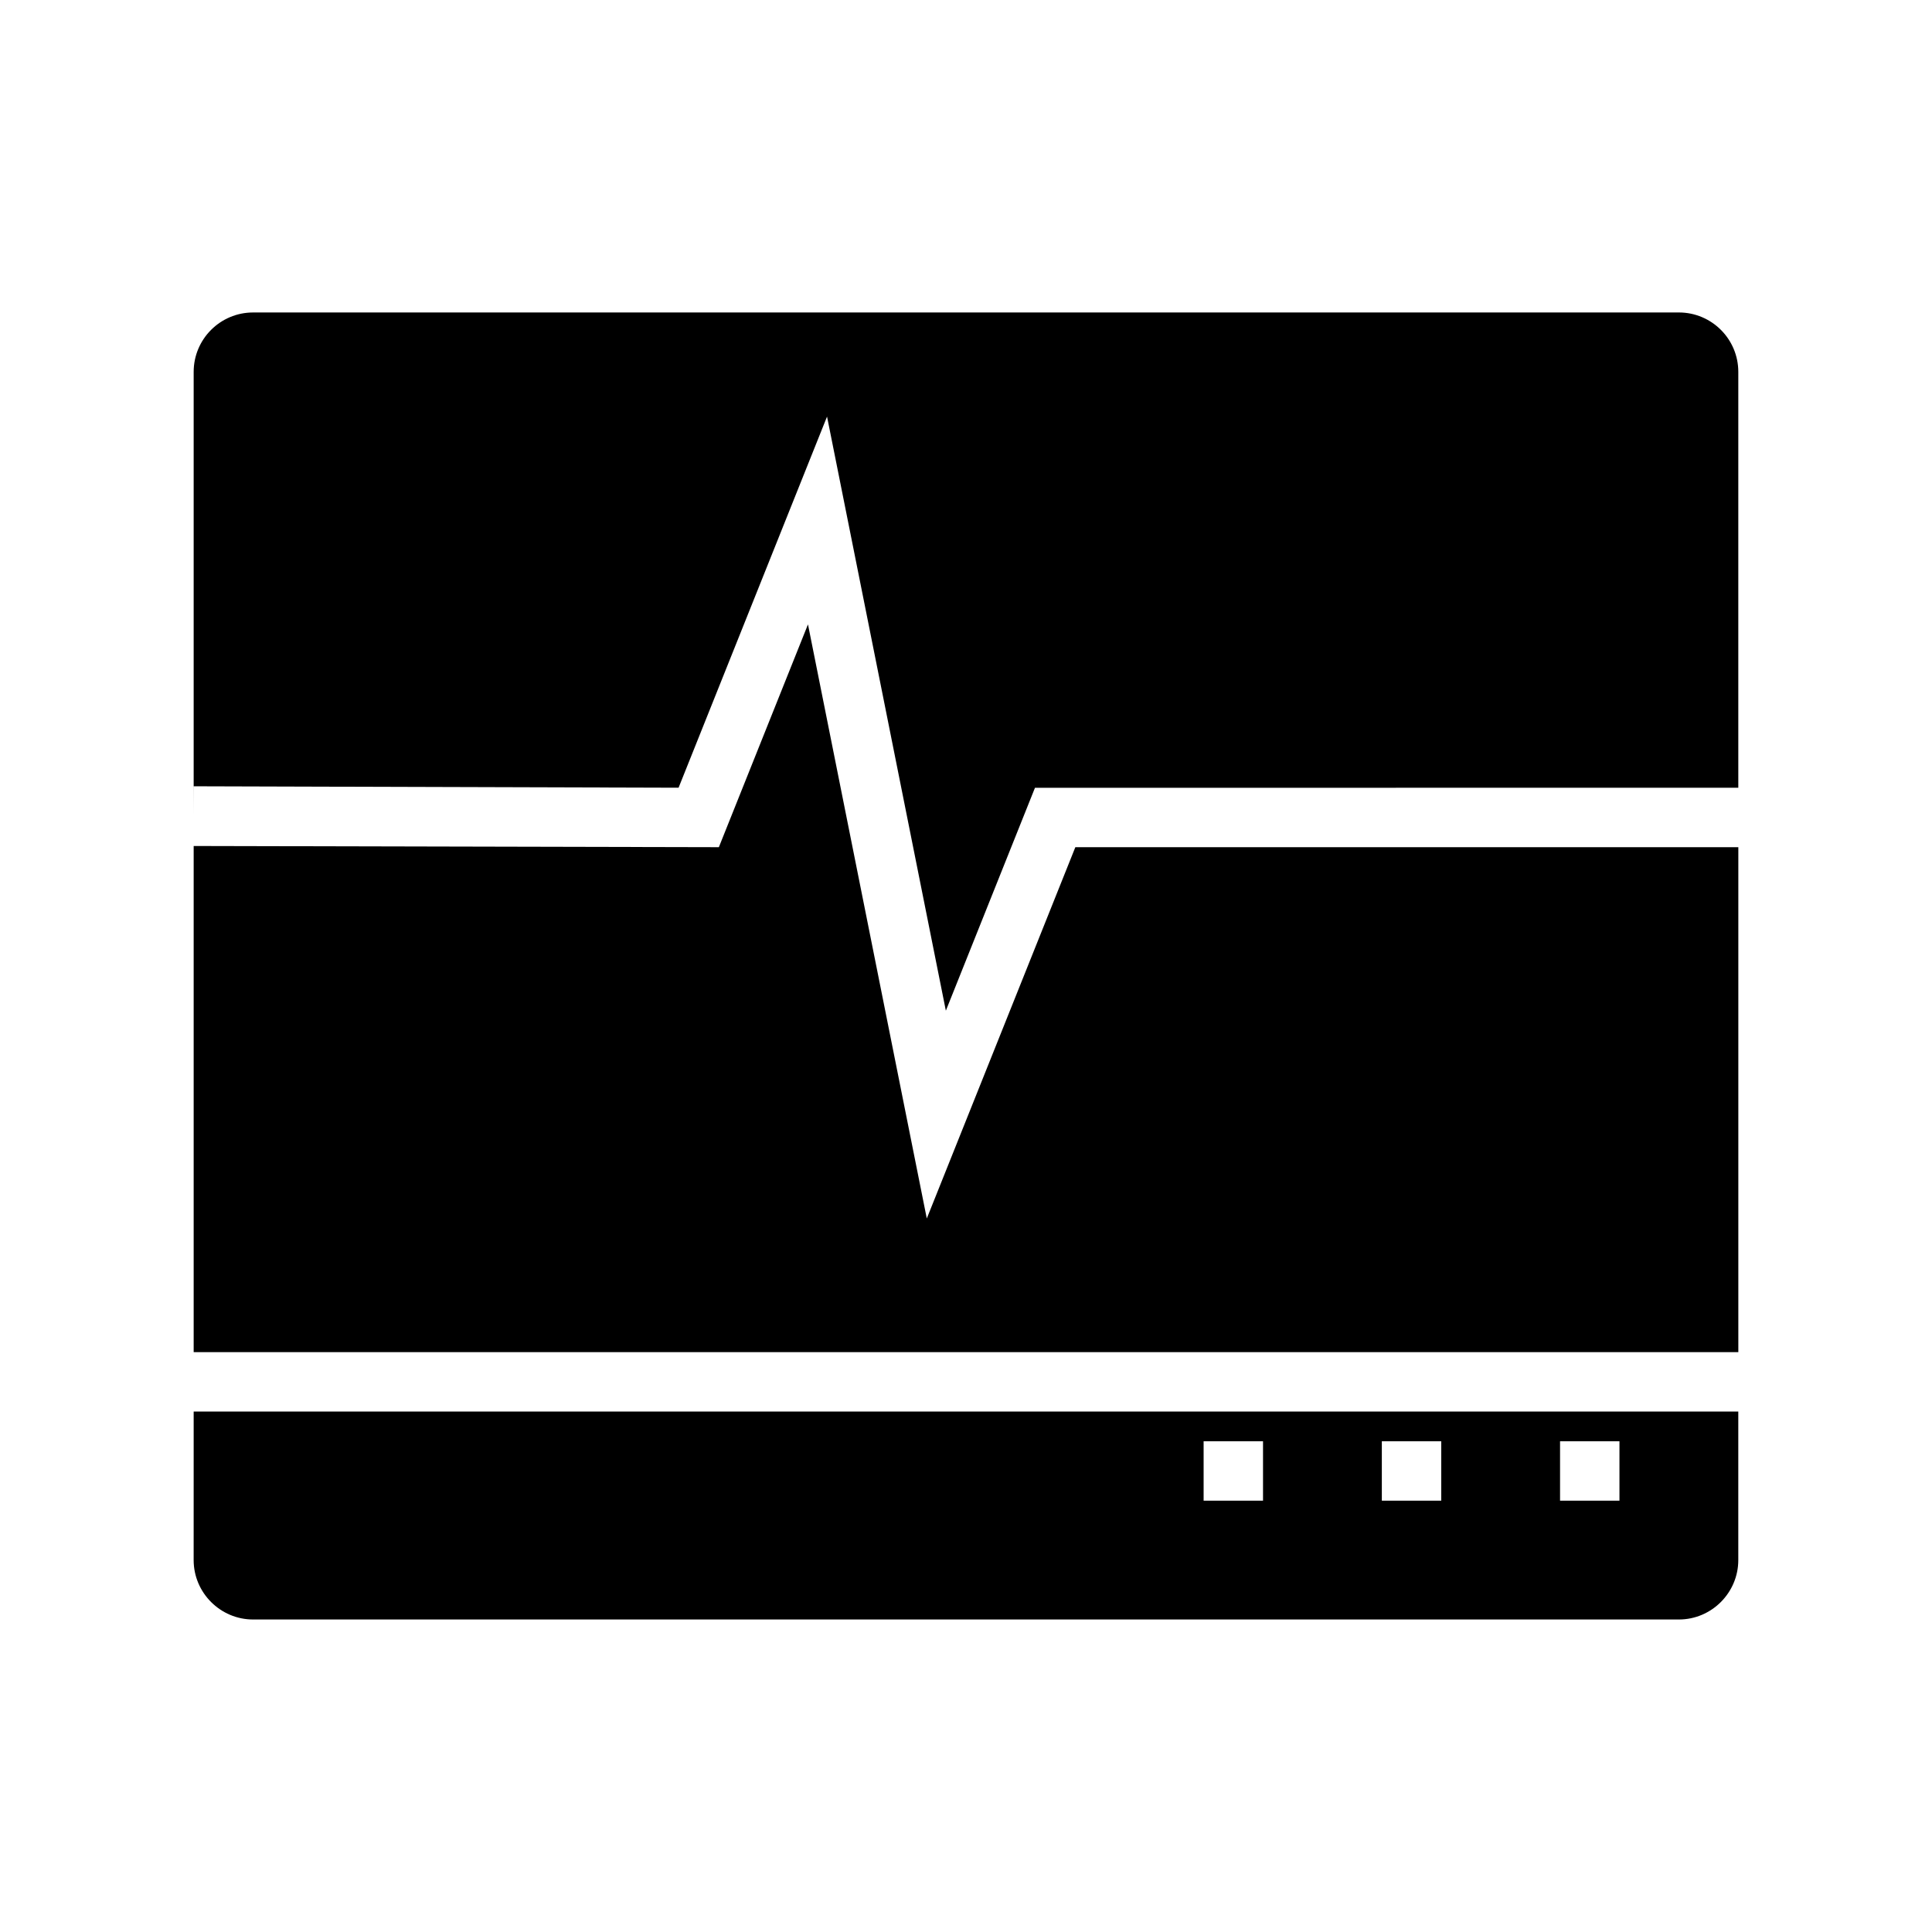 <?xml version="1.0" encoding="UTF-8"?>
<!-- Uploaded to: SVG Repo, www.svgrepo.com, Generator: SVG Repo Mixer Tools -->
<svg fill="#000000" width="800px" height="800px" version="1.1" viewBox="144 144 512 512" xmlns="http://www.w3.org/2000/svg">
 <g>
  <path d="m195.32 557.44c0 8.66 7.086 15.742 15.742 15.742h377.86c8.66 0 15.742-7.086 15.742-15.742v-39.359h-409.34zm362.11-31.488h15.742v15.742h-15.742zm-47.23 0h15.742v15.742h-15.742zm-47.23 0h15.742v15.742h-15.742z"/>
  <path d="m389.61 466.91-31.488-157.44-23.617 59.043-139.18-0.316v134.14h409.35v-133.82h-175.7z"/>
  <path d="m588.93 226.81h-377.86c-8.691 0-15.746 7.055-15.746 15.746v117.69l0.016-7.871 128.49 0.379 39.344-98.352 31.488 157.44 23.617-59.07 186.39-0.008v-110.21c0-8.691-7.055-15.746-15.746-15.746z"/>
 </g>
</svg>